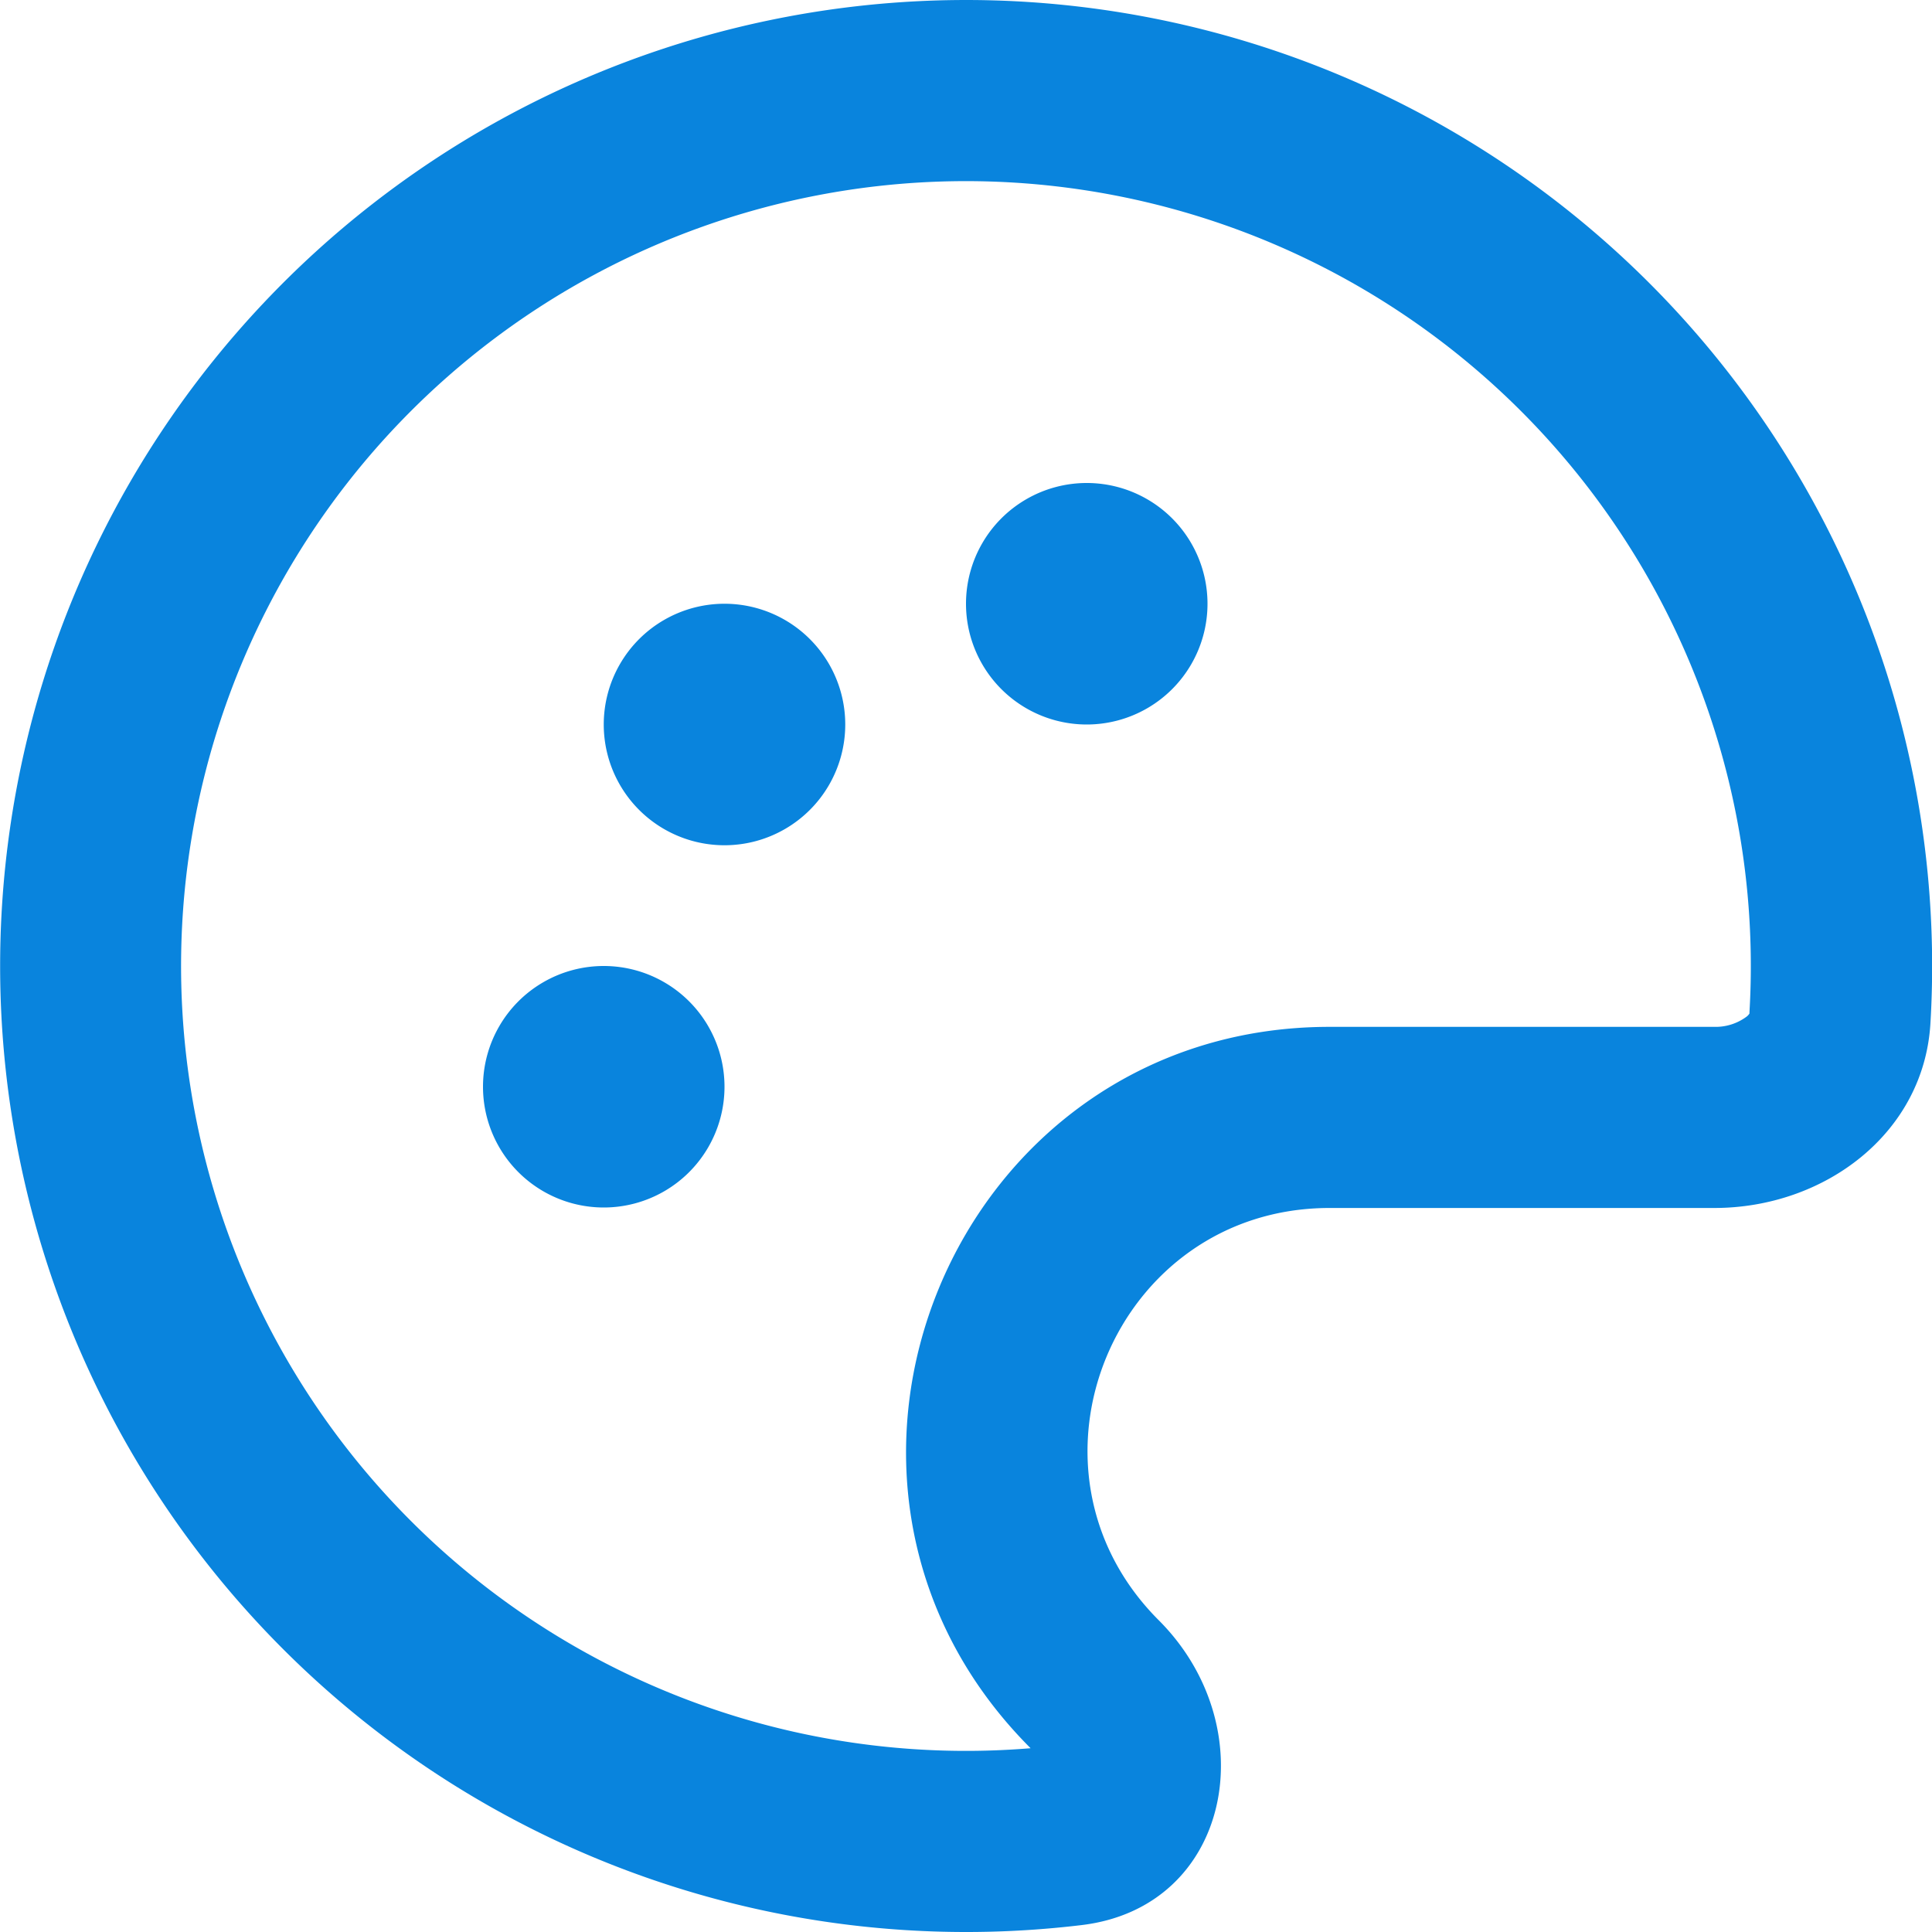 <?xml version="1.0" encoding="UTF-8"?> <svg xmlns="http://www.w3.org/2000/svg" width="128" height="128" viewBox="0 0 16 16"><path fill="#0984DD" fill-rule="evenodd" d="m14.489 8.388l-.001.006a.1.1 0 0 1-.027.028a.43.43 0 0 1-.264.082h-3.186c-3.118 0-4.68 3.77-2.476 5.974a6.5 6.5 0 1 1 5.953-6.09Zm-.292 1.616c.913 0 1.736-.618 1.79-1.529a8 8 0 1 0-7.032 7.468c1.243-.147 1.527-1.639.641-2.525c-1.26-1.26-.367-3.414 1.415-3.414zM10 5a1 1 0 1 1-2 0a1 1 0 0 1 2 0M6 7a1 1 0 1 0 0-2a1 1 0 0 0 0 2m0 2a1 1 0 1 1-2 0a1 1 0 0 1 2 0" clip-rule="evenodd"></path></svg> 